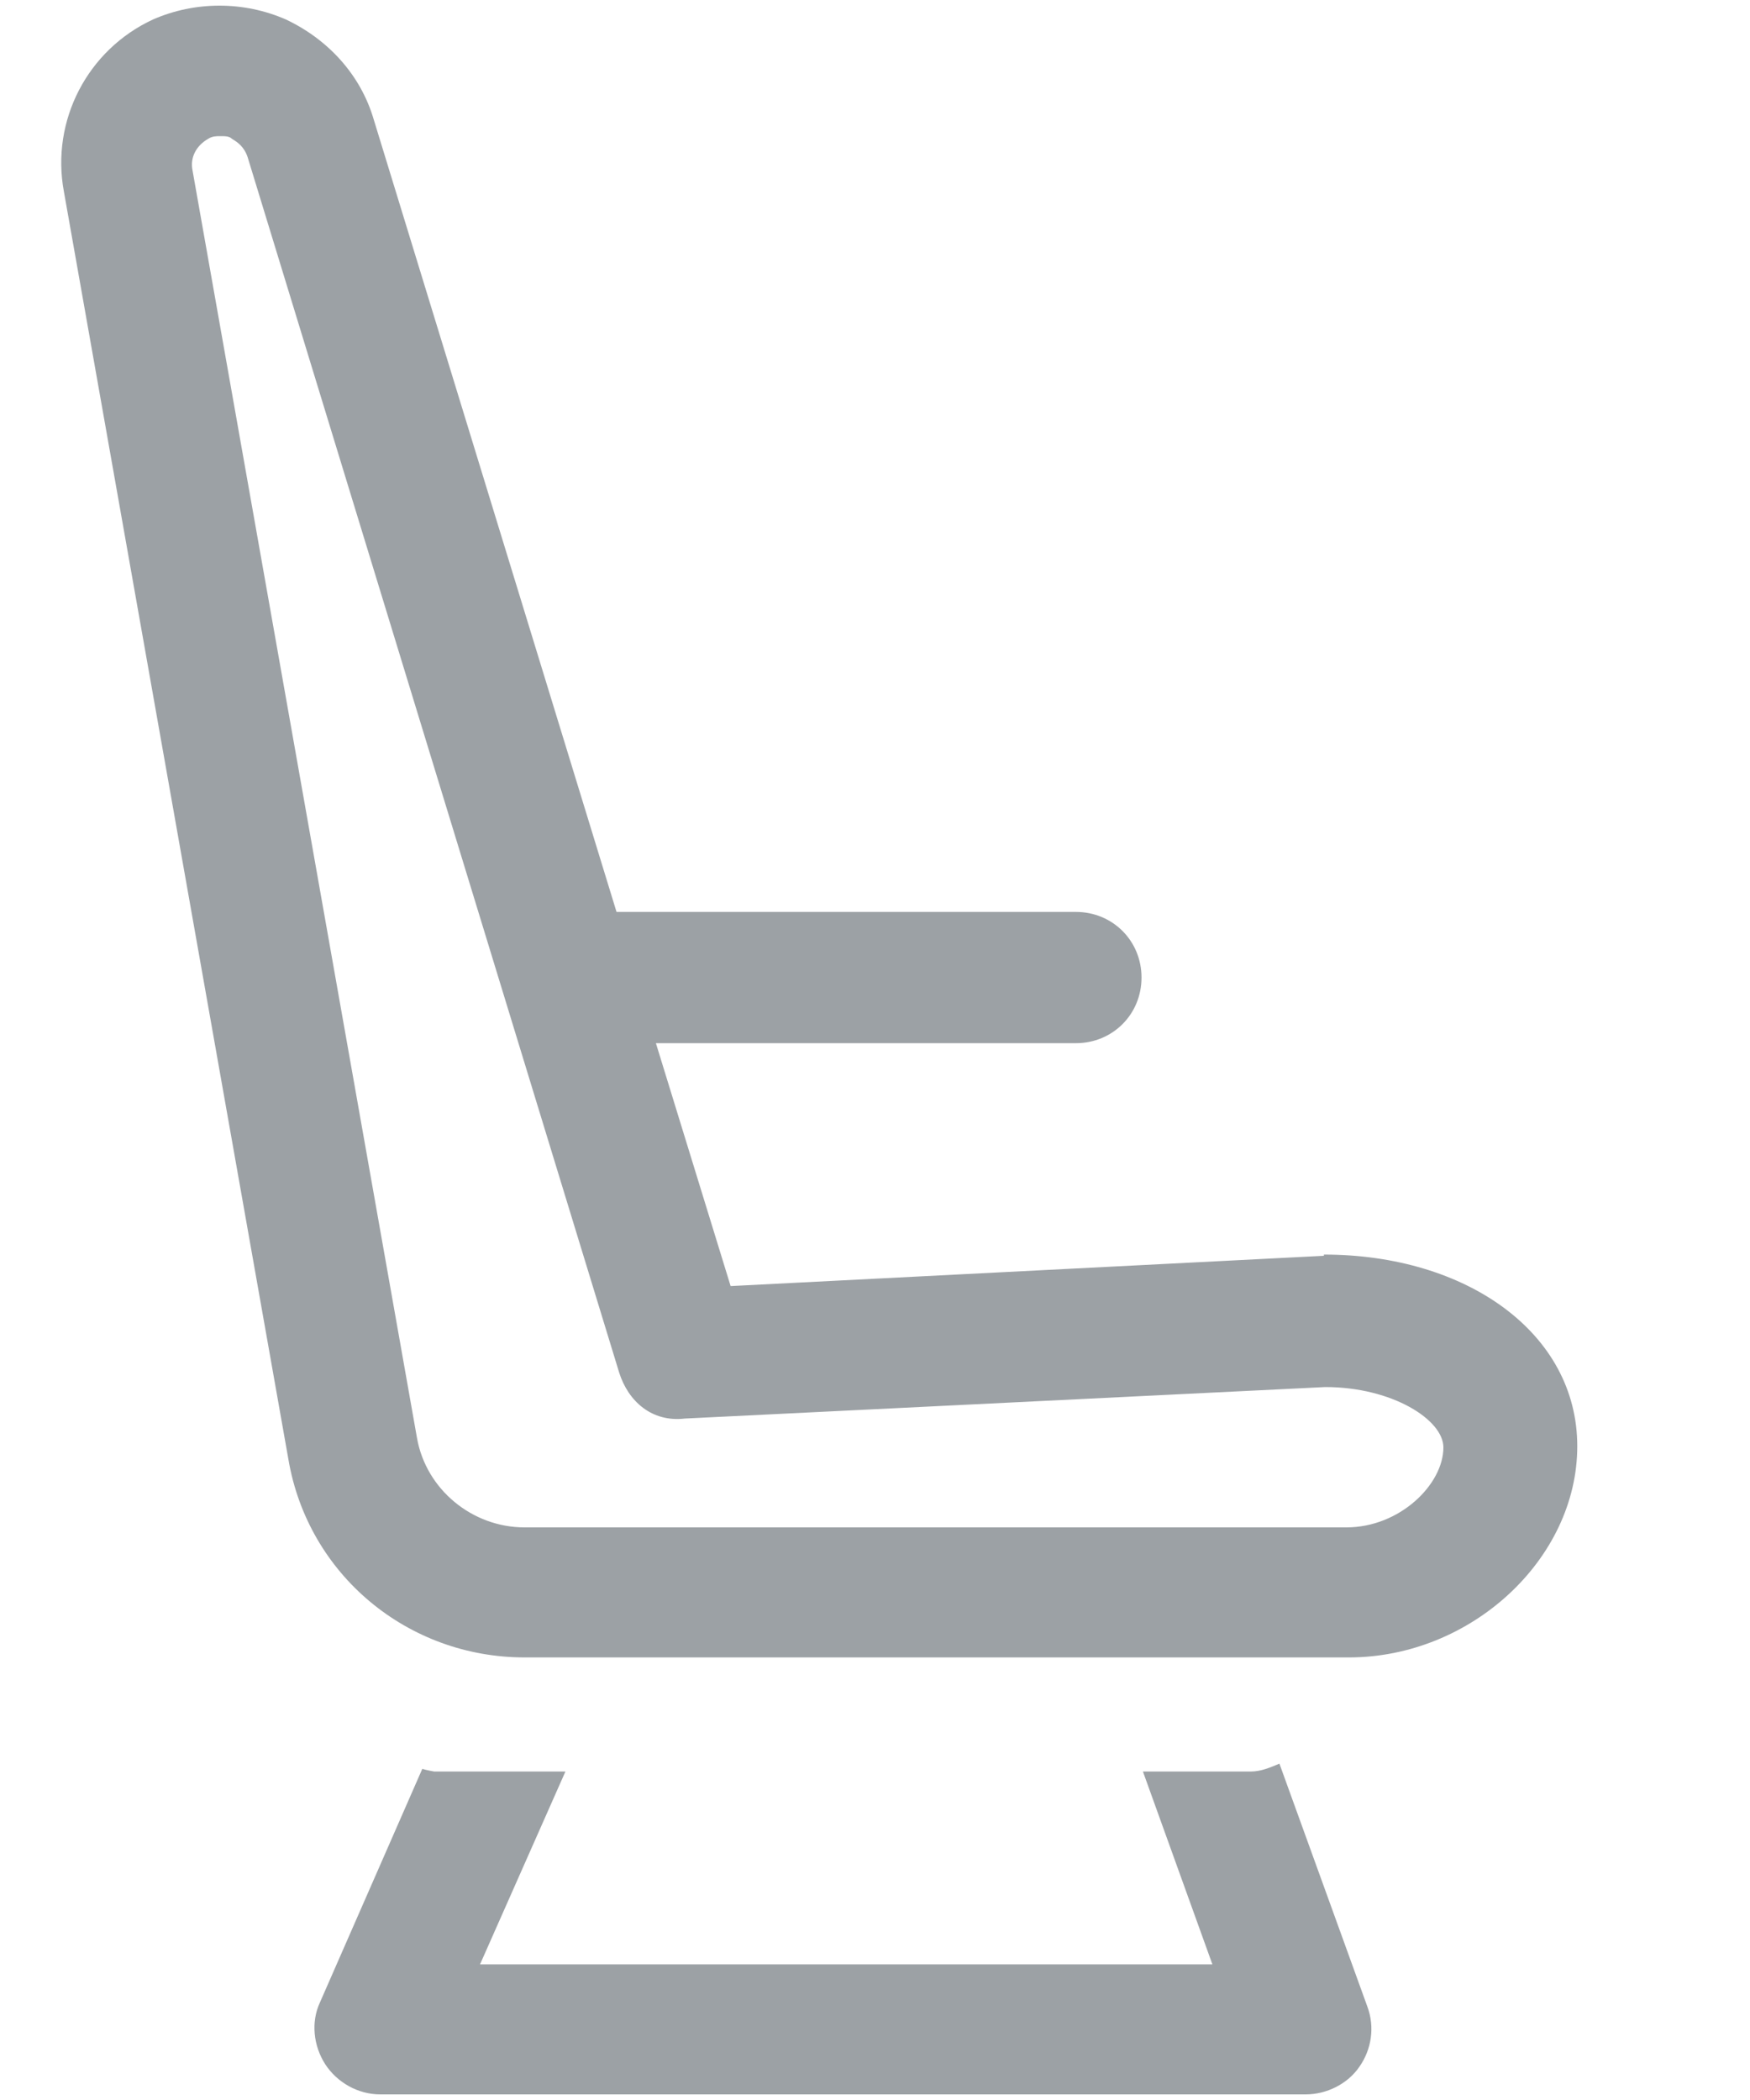 <svg width="10" height="12" viewBox="0 0 10 12" fill="none" xmlns="http://www.w3.org/2000/svg">
<path fill-rule="evenodd" clip-rule="evenodd" d="M7.565 7.176L4.175 7.349L3.748 5.961H6.148C6.358 5.961 6.523 5.796 6.523 5.586C6.523 5.376 6.358 5.211 6.148 5.211H3.523L2.135 0.681C2.06 0.426 1.873 0.224 1.633 0.111C1.393 0.006 1.115 0.006 0.875 0.111C0.5 0.284 0.29 0.689 0.365 1.094L1.648 8.339C1.76 8.999 2.33 9.471 2.998 9.471H7.708C8.405 9.471 9.013 8.909 9.013 8.264C9.013 7.619 8.383 7.169 7.565 7.169V7.176ZM7.693 8.728H2.998C2.698 8.728 2.435 8.511 2.383 8.218L1.1 0.973C1.085 0.898 1.123 0.831 1.19 0.793C1.213 0.778 1.235 0.778 1.258 0.778C1.288 0.778 1.31 0.778 1.325 0.793L1.333 0.798C1.357 0.813 1.395 0.838 1.415 0.898L3.538 7.843C3.59 8.008 3.725 8.128 3.913 8.106L7.573 7.926C7.955 7.926 8.248 8.113 8.248 8.271C8.248 8.481 8 8.728 7.693 8.728ZM7.311 10.078L7.813 11.465C7.858 11.585 7.836 11.713 7.768 11.81C7.701 11.908 7.581 11.968 7.461 11.968H2.173C2.046 11.968 1.926 11.9 1.858 11.795C1.791 11.69 1.776 11.555 1.828 11.443L2.413 10.108C2.436 10.115 2.481 10.123 2.481 10.123H3.231L2.743 11.225H6.928L6.531 10.123H7.146C7.206 10.123 7.258 10.1 7.311 10.078Z" fill="#9CA1A5"/>
</svg>
